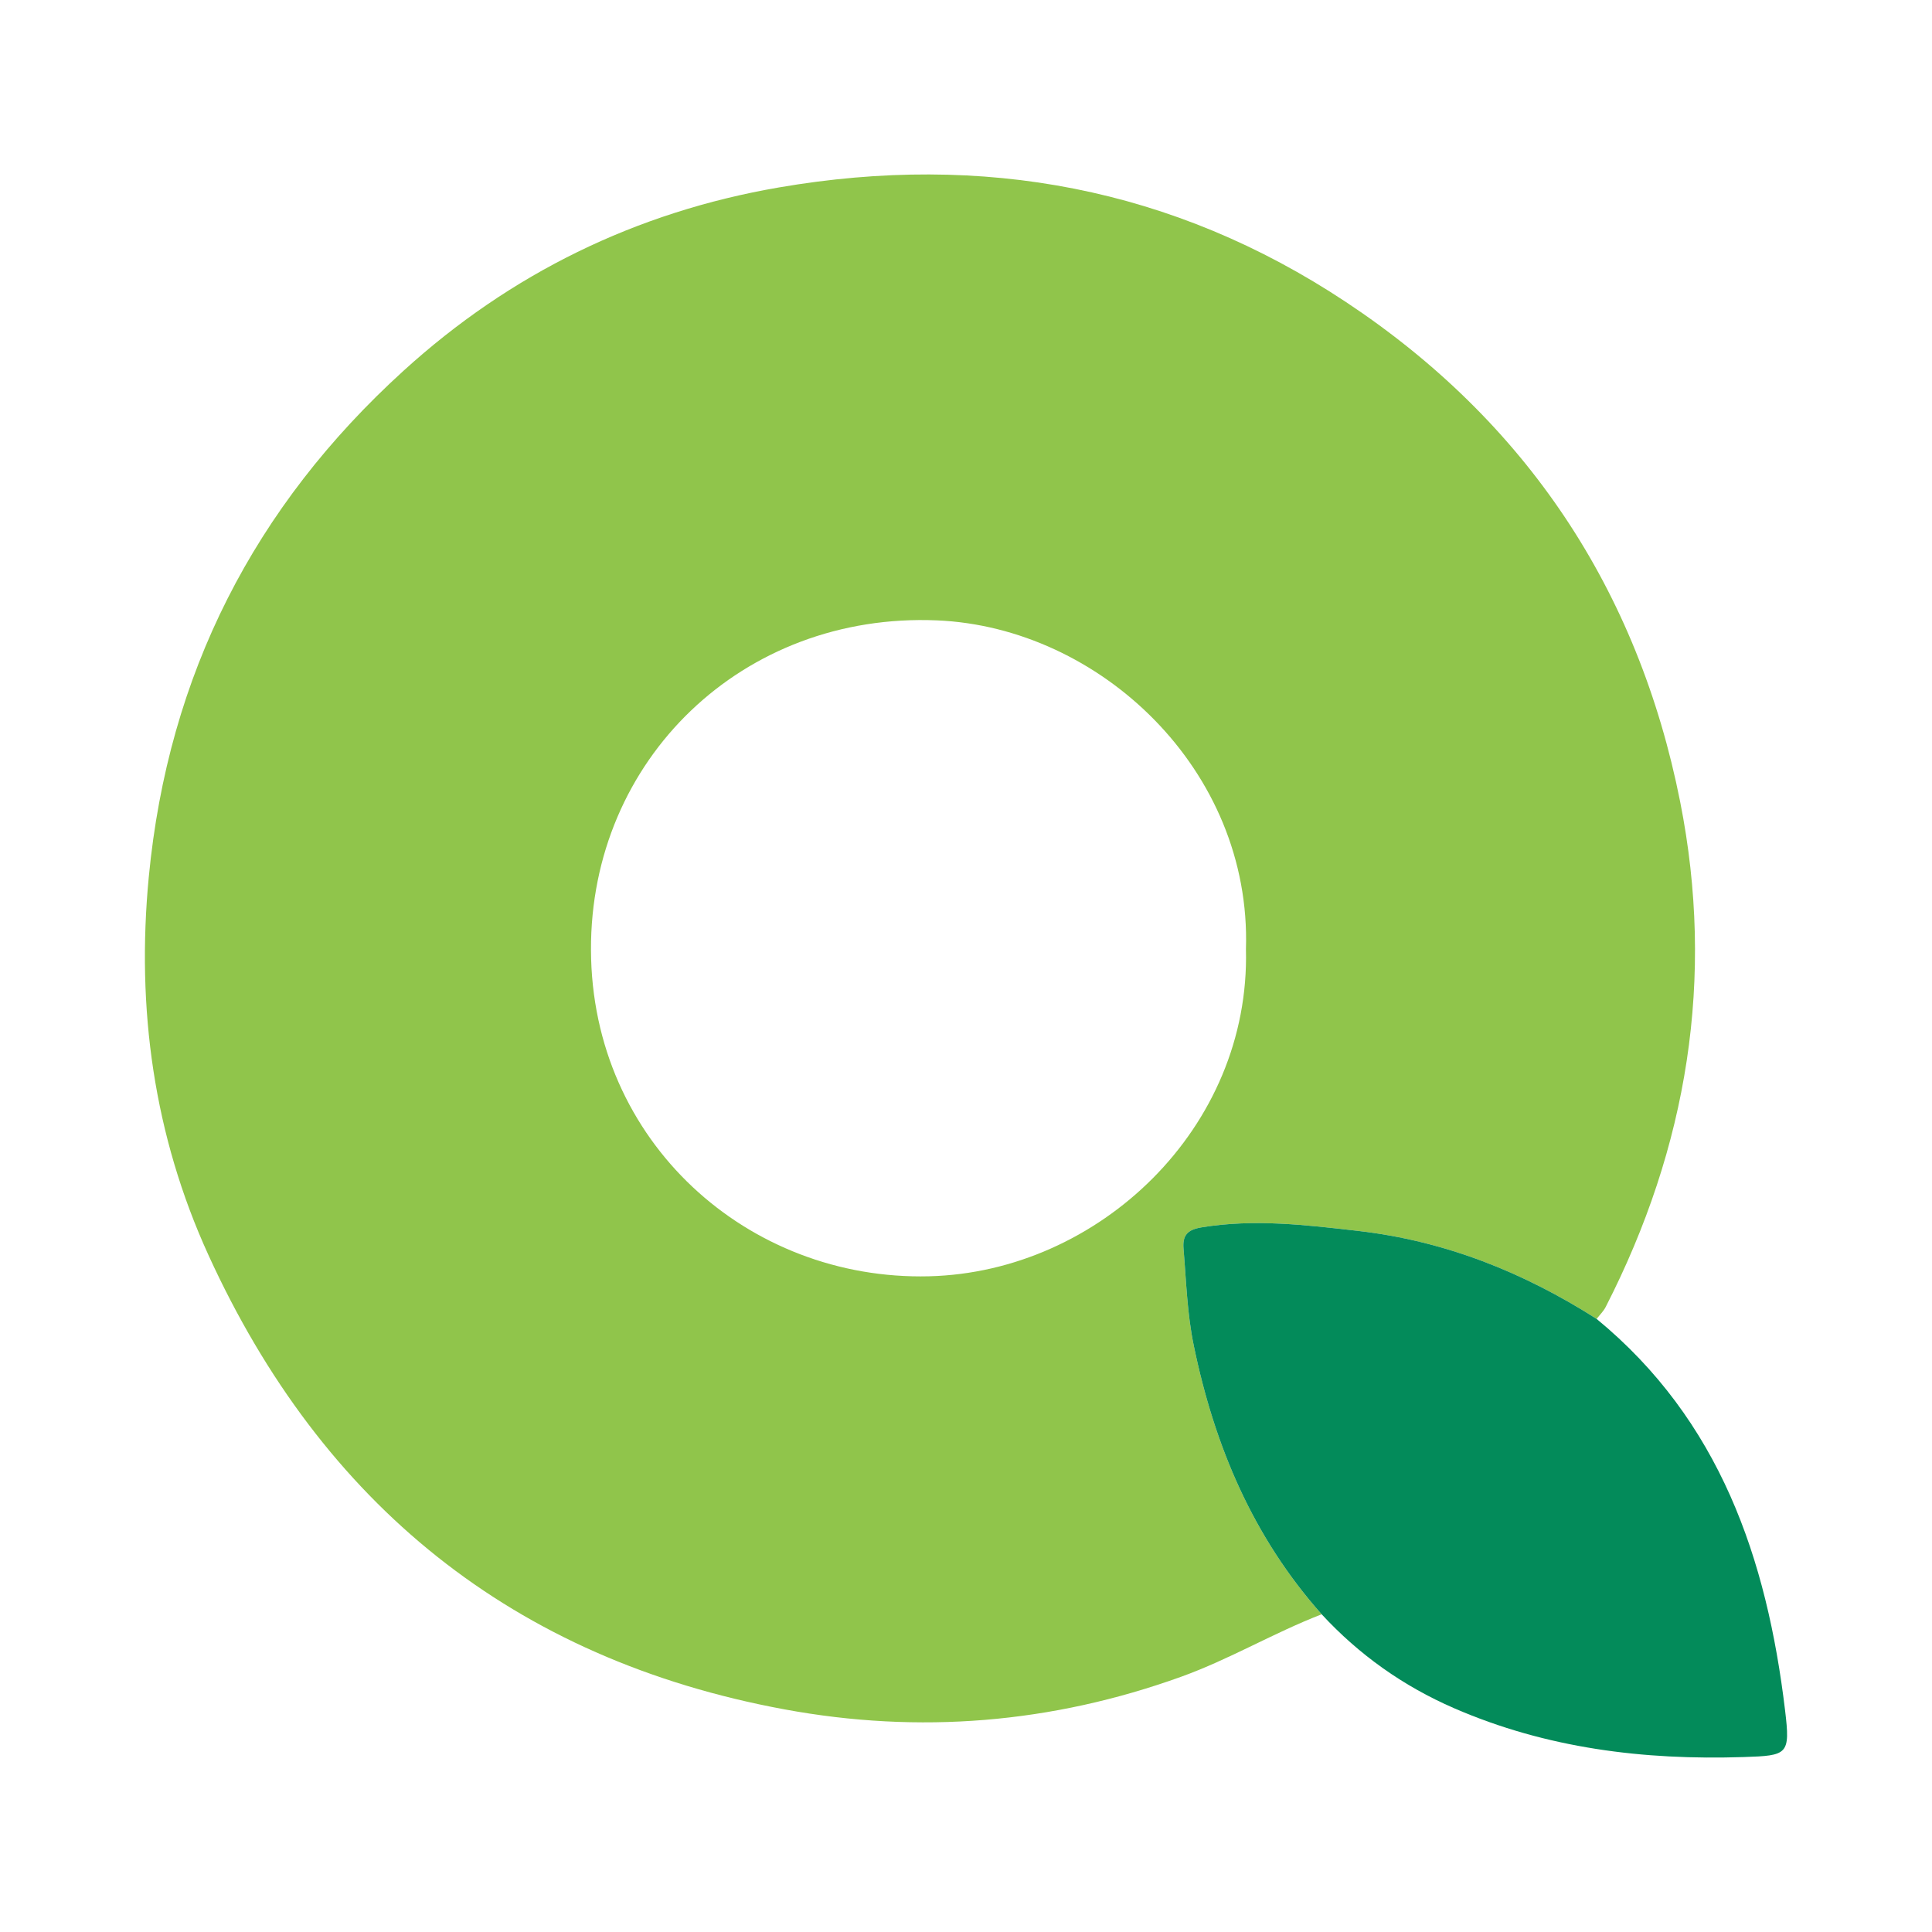 <?xml version="1.0" encoding="utf-8"?>
<!-- Generator: Adobe Illustrator 17.0.0, SVG Export Plug-In . SVG Version: 6.00 Build 0)  -->
<!DOCTYPE svg PUBLIC "-//W3C//DTD SVG 1.1//EN" "http://www.w3.org/Graphics/SVG/1.1/DTD/svg11.dtd">
<svg version="1.1" id="Layer_1" xmlns="http://www.w3.org/2000/svg" xmlns:xlink="http://www.w3.org/1999/xlink" x="0px" y="0px"
	 width="200px" height="200px" viewBox="0 0 200 200" enable-background="new 0 0 200 200" xml:space="preserve">

<g>
	<path fill="#90C54B" d="M136.82,167.111c-4.957,1.914-9.531,4.659-14.554,6.468c-13.407,4.827-27.105,5.95-41.057,3.374
		c-28.109-5.19-47.87-21.268-59.637-47.042c-5.637-12.346-7.48-25.482-6.169-39.145c2.011-20.962,10.927-38.34,26.364-52.379
		c11.055-10.054,24.042-16.43,38.86-18.982c21.121-3.637,40.848,0.024,58.706,11.861c18.637,12.354,30.243,29.782,34.596,51.729
		c3.622,18.262,0.767,35.74-7.709,52.302c-0.232,0.453-0.622,0.826-0.938,1.237c-7.564-4.825-15.696-8.075-24.673-9.108
		c-5.402-0.622-10.775-1.265-16.219-0.371c-1.457,0.239-1.993,0.811-1.872,2.223c0.286,3.347,0.36,6.633,1.063,10.027
		C125.742,149.75,129.725,159.116,136.82,167.111z M128.98,98.262c0.589-18.559-15.118-33.329-31.989-34.041
		c-20.093-0.848-35.896,14.405-35.813,34.143c0.083,19.852,16.266,34.223,34.998,33.757
		C113.75,131.683,129.449,116.766,128.98,98.262z"/>
	<path fill="#038B5A" d="M136.82,167.111c-7.096-7.995-11.078-17.361-13.239-27.806c-0.702-3.394-0.776-6.681-1.063-10.027
		c-0.121-1.412,0.415-1.984,1.872-2.223c5.444-0.894,10.817-0.251,16.219,0.371c8.978,1.033,17.109,4.283,24.673,9.108
		c12.756,10.497,17.625,24.803,19.509,40.525c0.55,4.589,0.287,4.681-4.28,4.83c-10.353,0.337-20.417-0.897-29.997-5.061
		C145.272,174.548,140.702,171.314,136.82,167.111z"/>
</g>
</svg>
